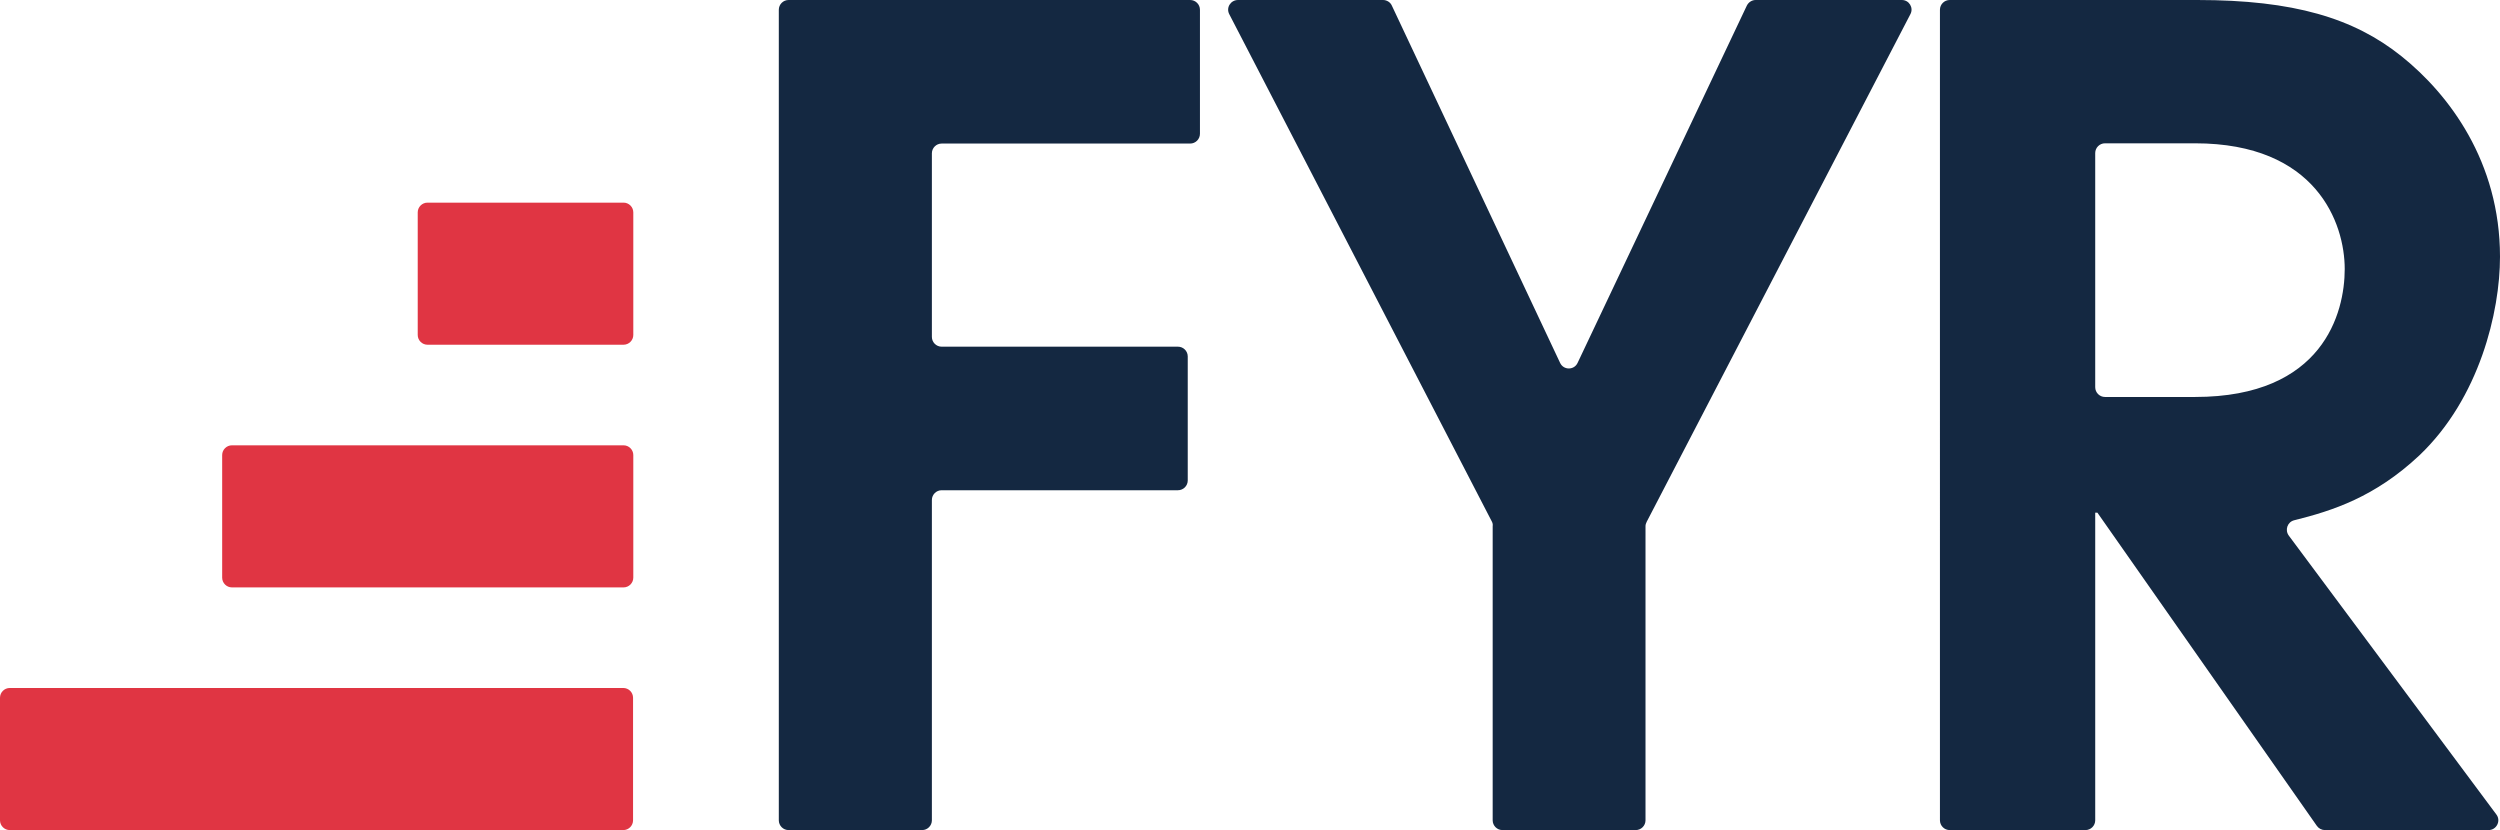 <svg xmlns="http://www.w3.org/2000/svg" xml:space="preserve" x="0" y="0" version="1.1" viewBox="0 0 1024 340">
    <style>.st0{fill:#e03543}.st1{fill:#142841}</style>
    <path d="M175.1 141.2h80.3c2.2 0 4-1.8 4-4V87c0-2.2-1.8-4-4-4h-80.3c-2.2 0-4 1.8-4 4v50.2C171.1 139.4 172.9 141.2 175.1 141.2zM95 240.6h160.4c2.2 0 4-1.8 4-4v-50.2c0-2.2-1.8-4-4-4H95c-2.2 0-4 1.8-4 4v50.2C91 238.8 92.8 240.6 95 240.6zM4 340h251.3c2.2 0 4-1.8 4-4v-50.2c0-2.2-1.8-4-4-4H4c-2.2 0-4 1.8-4 4V336C0 338.2 1.8 340 4 340z" class="st0" />
    <path d="M323 0h164.5c2.2 0 4 1.8 4 4v50.8c0 2.2-1.8 4-4 4H385.7c-2.2 0-4 1.8-4 4V138c0 2.2 1.8 4 4 4h96.8c2.2 0 4 1.8 4 4v50.8c0 2.2-1.8 4-4 4h-96.8c-2.2 0-4 1.8-4 4V336c0 2.2-1.8 4-4 4H323c-2.2 0-4-1.8-4-4V4C319 1.8 320.8 0 323 0zM611.1 213.7 503.5 5.8c-1.4-2.7.6-5.8 3.6-5.8h59.4c1.5 0 3 .9 3.6 2.3L639 148.6c1.4 3.1 5.8 3.1 7.2 0L715.5 2.3c.7-1.4 2.1-2.3 3.6-2.3H779c3 0 4.9 3.2 3.5 5.8l-108 207.9c-.3.6-.5 1.2-.5 1.8V336c0 2.2-1.8 4-4 4h-54.6c-2.2 0-4-1.8-4-4V215.5C611.5 214.9 611.4 214.3 611.1 213.7zM794.6 4c0-2.2 1.8-4 4-4H900c39.5 0 64.1 7.4 83.6 23 19.5 15.6 40.4 43.2 40.4 82.2 0 22.5-8.4 57.9-33 81.3-18.2 17.1-35.6 22.7-51.3 26.6-2.8.7-3.9 4-2.2 6.3l85 114.2c2 2.6.1 6.4-3.2 6.4h-67c-1.3 0-2.5-.6-3.3-1.7L859.1 210h-.9v126c0 2.2-1.8 4-4 4h-55.6c-2.2 0-4-1.8-4-4V4zM858.2 158.6c0 2.2 1.8 4 4 4h36.9c52.5 0 61.3-34.5 61.3-52.4 0-18.8-11.6-51.5-61.3-51.5h-36.9c-2.2 0-4 1.8-4 4V158.6z" class="st1"/>
</svg>
